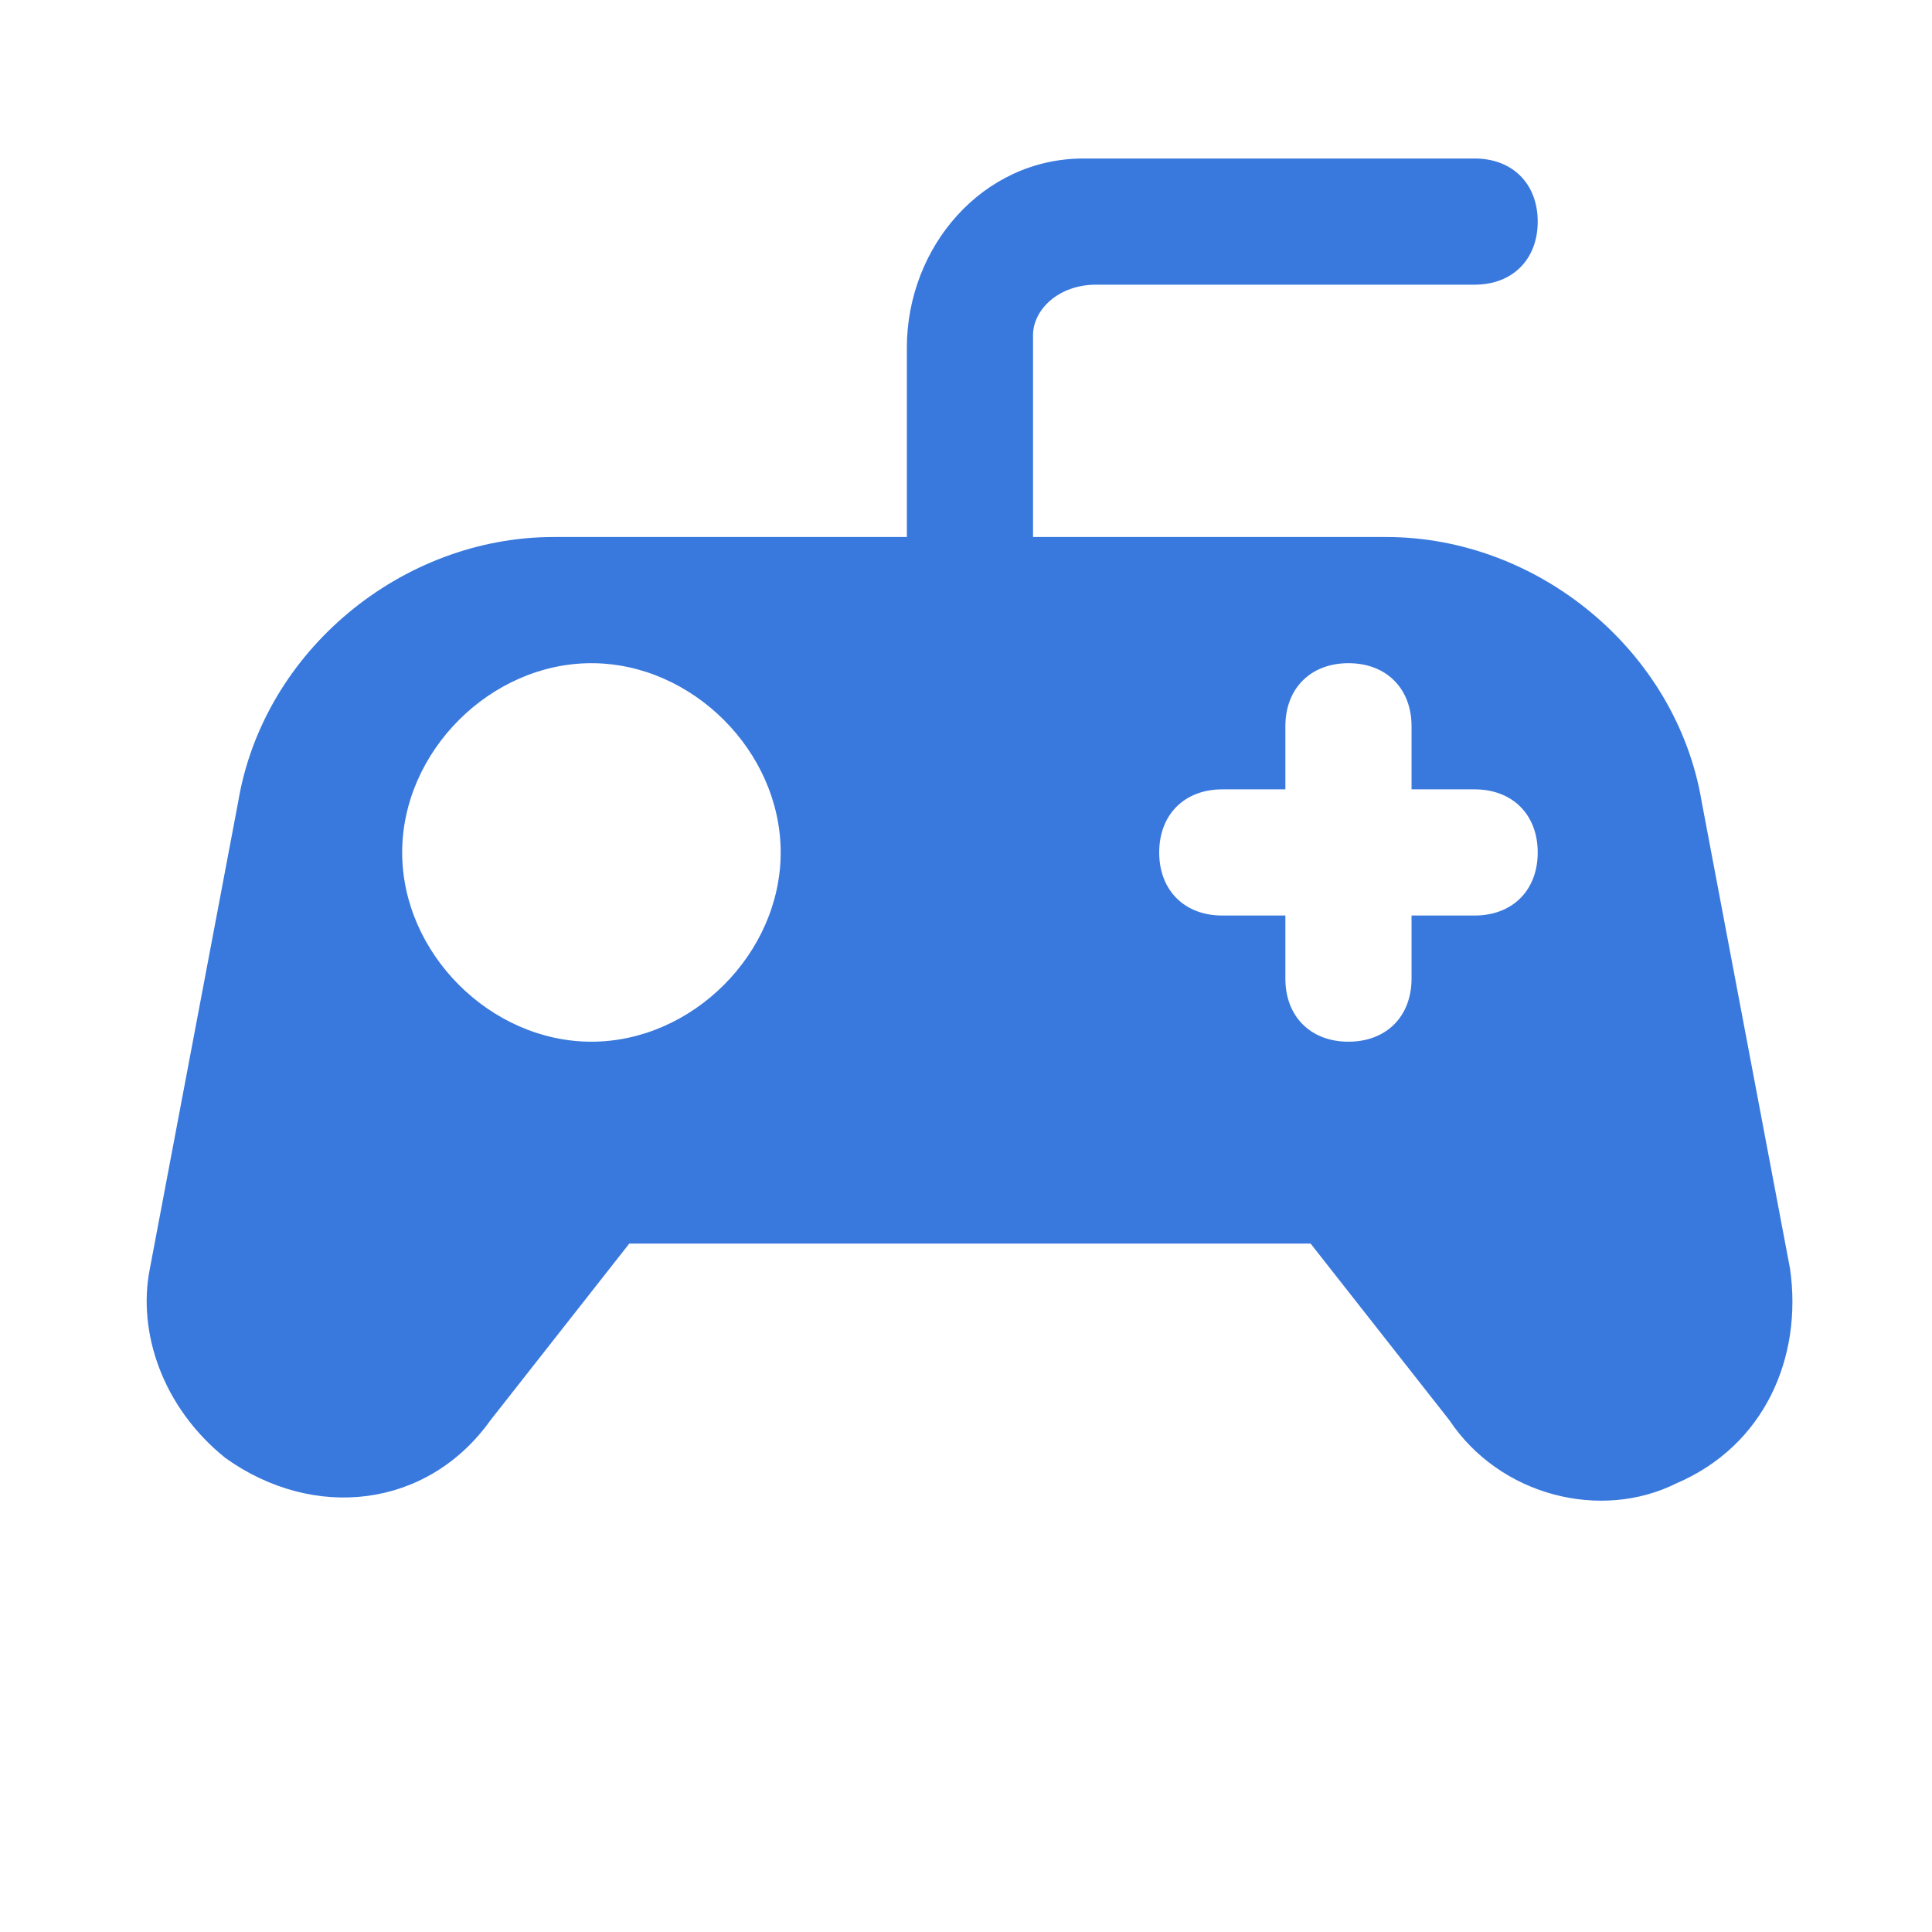 <svg width="49" height="49" viewBox="0 0 49 49" fill="none" xmlns="http://www.w3.org/2000/svg">
<path d="M42.52 37.62C40.6 38.58 38.04 37.94 36.76 36.02L33.24 31.54H15.96L12.44 36.02C10.84 38.26 7.96 38.58 5.72 36.98C4.12 35.7 3.48 33.78 3.8 32.18L6.04 20.34C6.68 16.5 10.2 13.62 14.04 13.62H23V8.82C23 6.26 24.92 4.02 27.48 4.02H37.4C38.36 4.02 39 4.66 39 5.62C39 6.58 38.36 7.22 37.4 7.22H27.8C26.84 7.22 26.2 7.86 26.2 8.5V13.62H35.16C39 13.62 42.52 16.5 43.16 20.34L45.4 32.18C45.72 34.42 44.76 36.66 42.52 37.62ZM19.8 21.62C19.8 19.06 17.56 16.82 15 16.82C12.44 16.82 10.2 19.06 10.2 21.62C10.2 24.18 12.44 26.42 15 26.42C17.56 26.42 19.8 24.18 19.8 21.62ZM39 21.62C39 20.66 38.36 20.02 37.4 20.02H35.8V18.42C35.8 17.46 35.16 16.82 34.2 16.82C33.24 16.82 32.6 17.46 32.6 18.42V20.02H31C30.04 20.02 29.4 20.66 29.4 21.62C29.4 22.58 30.04 23.22 31 23.22H32.6V24.82C32.6 25.78 33.24 26.42 34.2 26.42C35.16 26.42 35.8 25.78 35.8 24.82V23.22H37.4C38.36 23.22 39 22.58 39 21.62Z" fill="#3979DD"/>
</svg>
